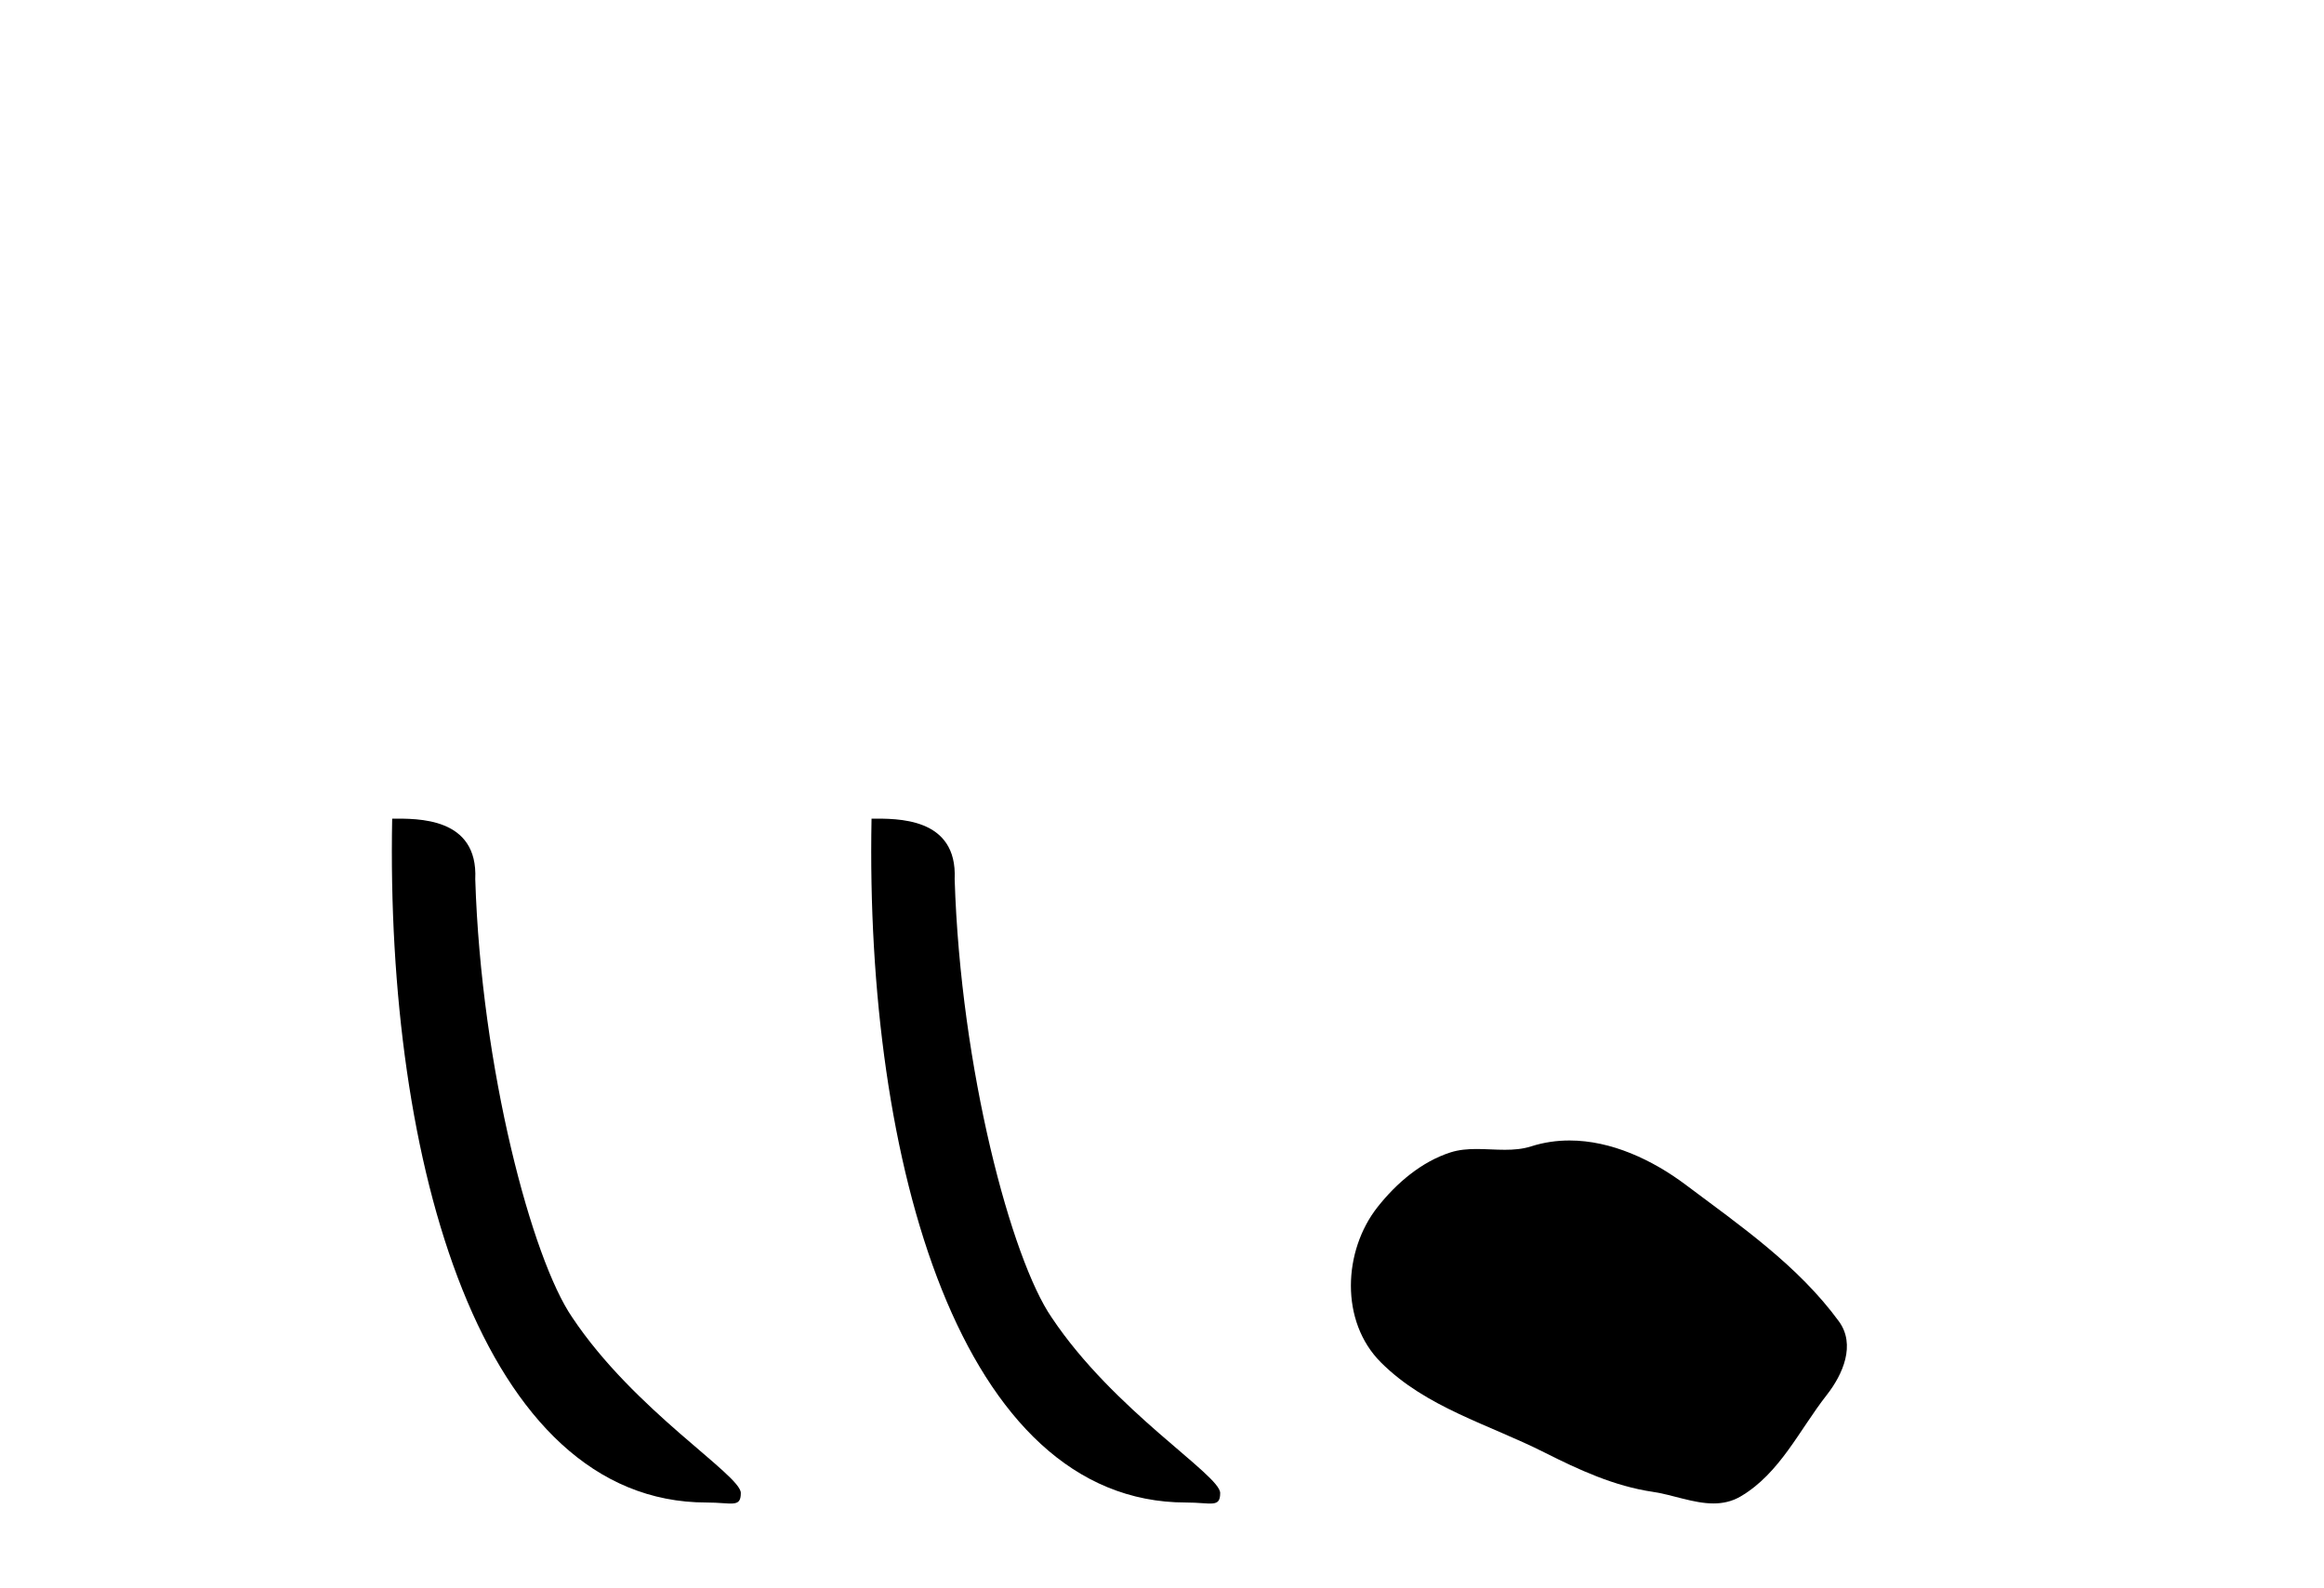 <?xml version='1.0' encoding='UTF-8' standalone='yes'?><svg xmlns='http://www.w3.org/2000/svg' xmlns:xlink='http://www.w3.org/1999/xlink' width='60.0' height='41.0' ><path d='M 18.241 38.785 C 18.895 38.785 19.126 38.932 19.126 38.539 C 19.126 38.071 16.38 36.418 14.772 34.004 C 13.741 32.504 12.424 27.607 12.27 22.695 C 12.347 21.083 10.765 21.132 10.125 21.132 C 9.954 30.016 12.429 38.785 18.241 38.785 Z' style='fill:#000000;stroke:none' /><path d='M 30.618 38.785 C 31.271 38.785 31.503 38.932 31.502 38.539 C 31.502 38.071 28.756 36.418 27.148 34.004 C 26.117 32.504 24.8 27.607 24.647 22.695 C 24.723 21.083 23.142 21.132 22.501 21.132 C 22.331 30.016 24.805 38.785 30.618 38.785 Z' style='fill:#000000;stroke:none' /><path d='M 40.521 29.44 C 40.19 29.44 39.858 29.487 39.53 29.592 C 39.31 29.662 39.083 29.68 38.854 29.68 C 38.61 29.68 38.363 29.66 38.12 29.66 C 37.891 29.66 37.666 29.678 37.447 29.748 C 36.696 29.99 36.051 30.542 35.564 31.16 C 34.678 32.284 34.588 34.108 35.654 35.171 C 36.818 36.334 38.441 36.77 39.867 37.49 C 40.76 37.94 41.676 38.364 42.673 38.51 C 43.181 38.584 43.718 38.809 44.237 38.809 C 44.476 38.809 44.711 38.761 44.937 38.629 C 45.95 38.036 46.457 36.909 47.159 36.014 C 47.582 35.475 47.915 34.71 47.475 34.108 C 46.426 32.673 44.931 31.641 43.519 30.582 C 42.66 29.939 41.597 29.44 40.521 29.44 Z' style='fill:#000000;stroke:none' /></svg>